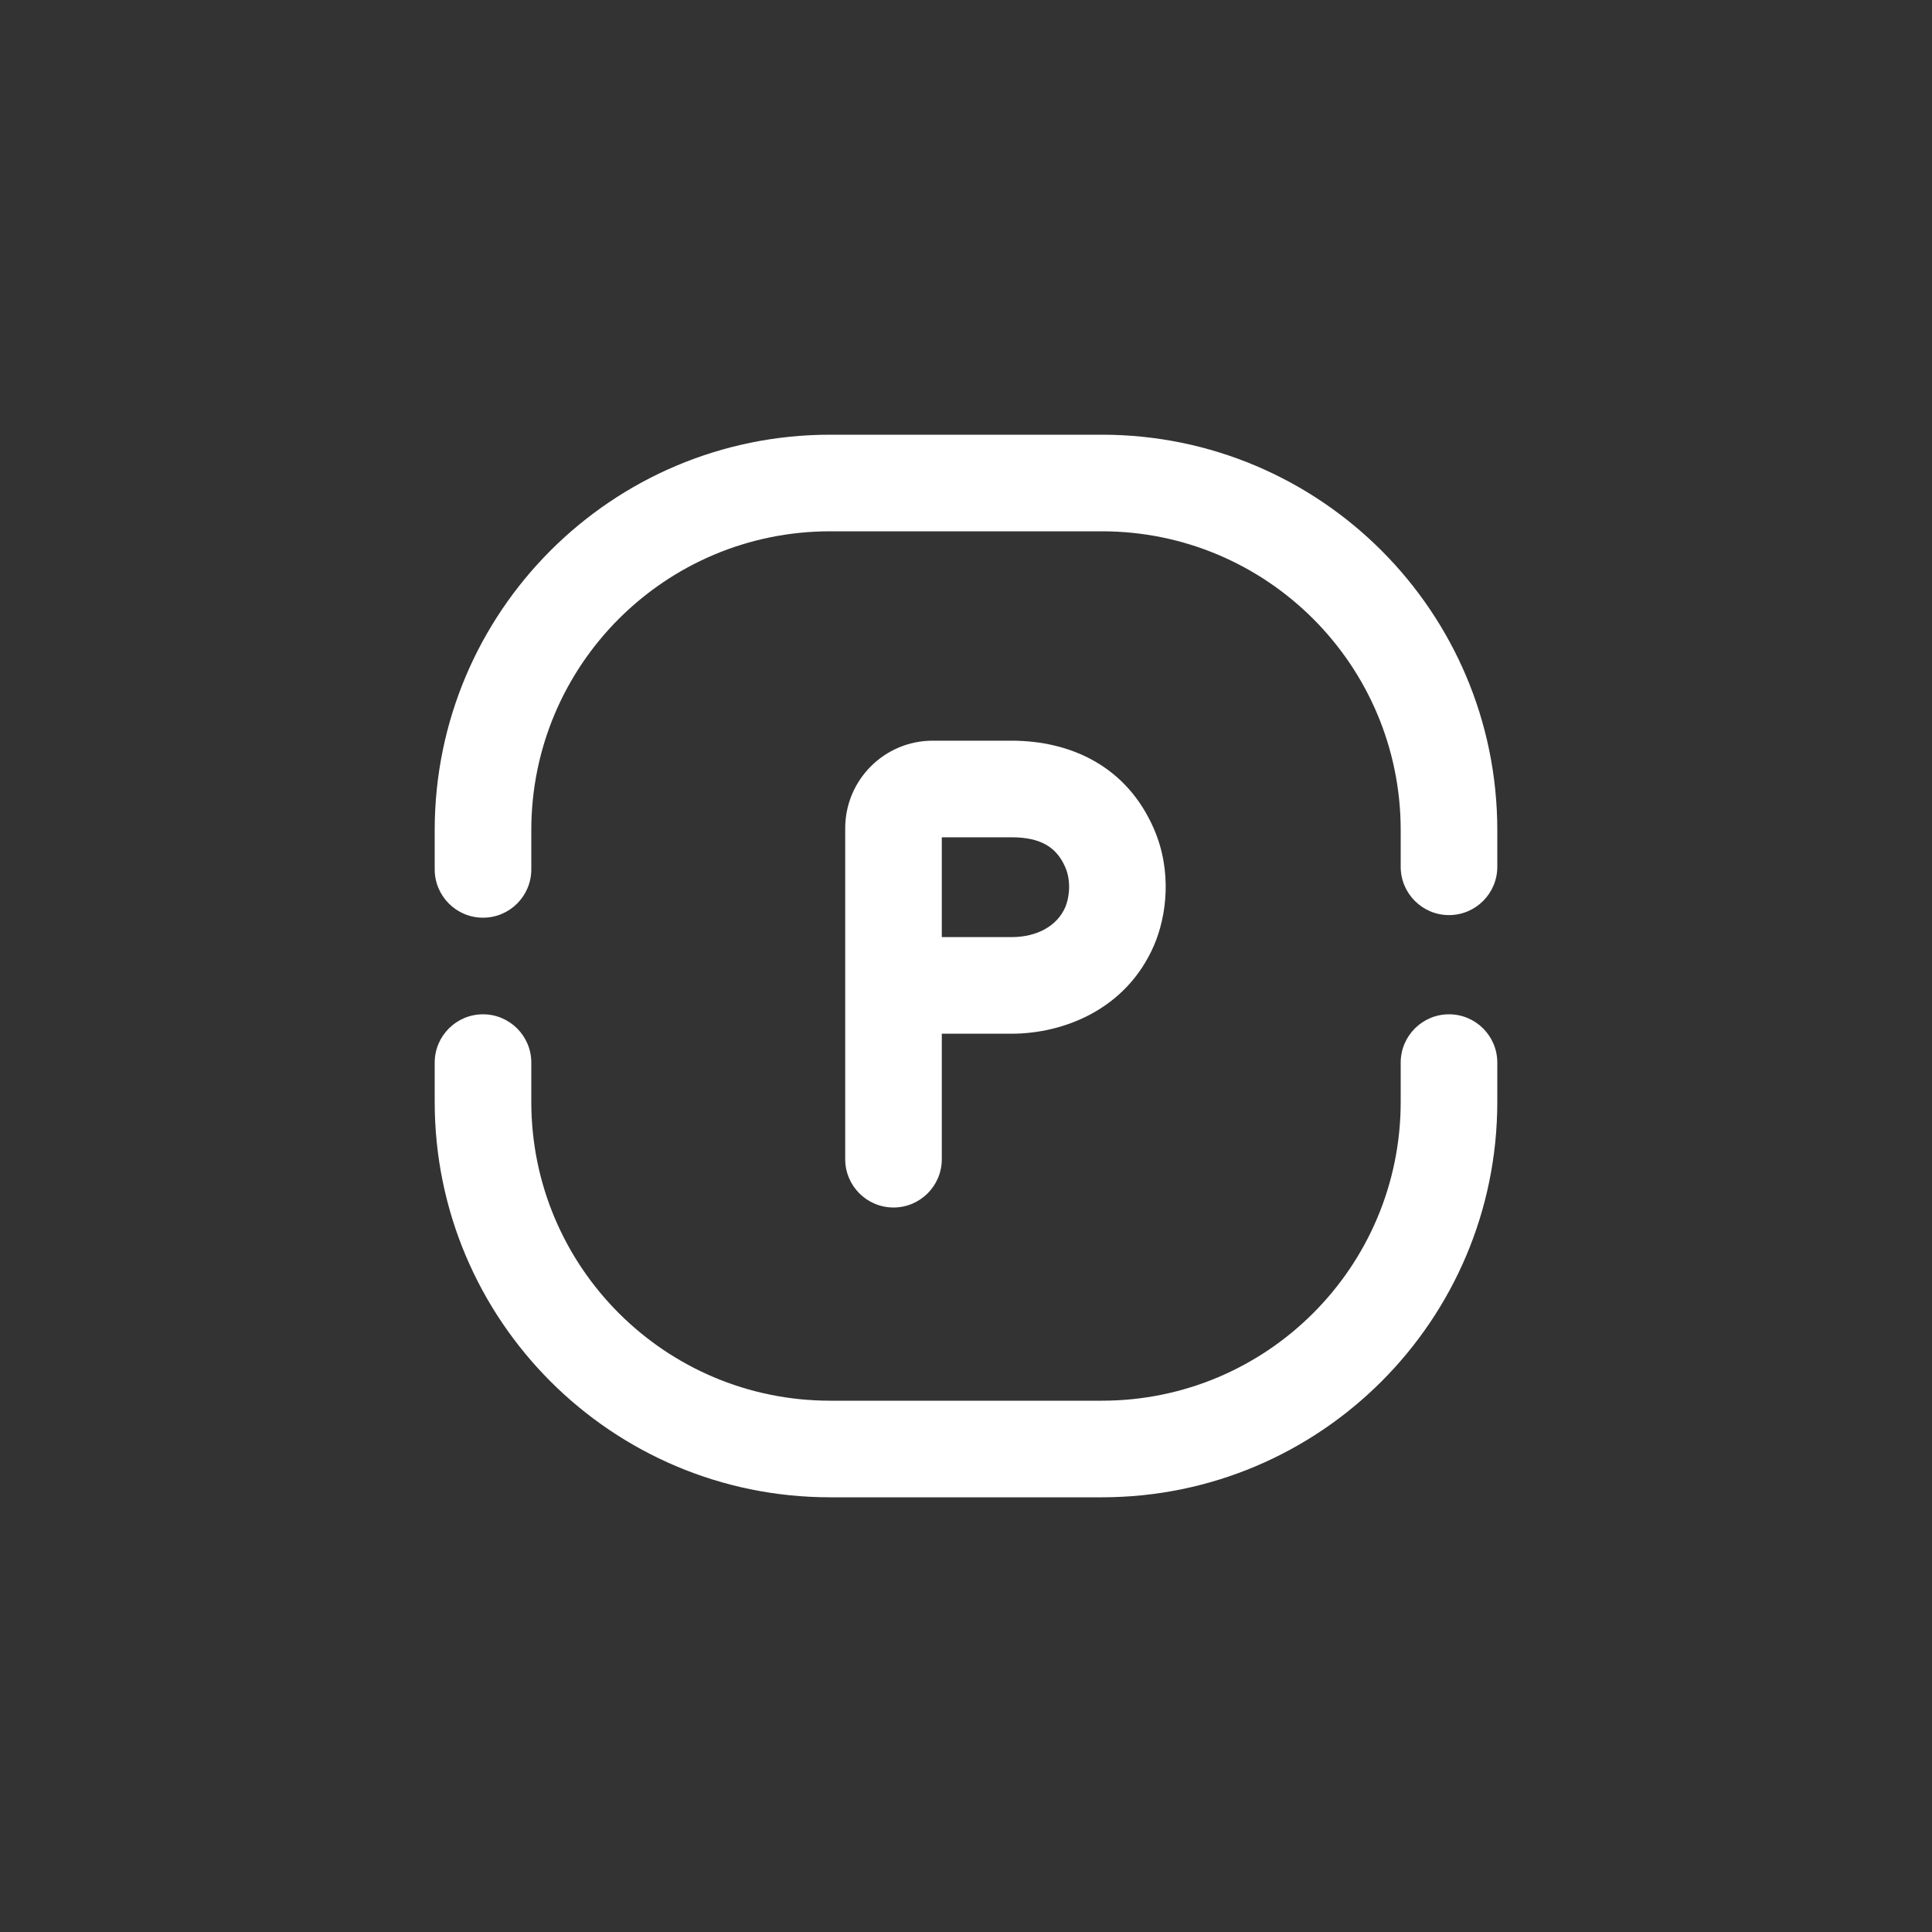 <svg width="40" height="40" viewBox="0 0 40 40" fill="none" xmlns="http://www.w3.org/2000/svg">
<rect x="0" y="0" width="40" height="40" fill="#333333" stroke="none"/>
<path fill-rule="evenodd" clip-rule="evenodd" d="M19.499 17.335V19.402L20.939 19.402C21.483 19.402 21.89 19.162 22.055 18.783C22.092 18.699 22.128 18.562 22.134 18.401C22.139 18.243 22.114 18.089 22.055 17.954C21.88 17.553 21.565 17.335 20.939 17.335H19.499ZM19.499 21.402L20.939 21.402C22.021 21.402 23.315 20.9 23.889 19.581C24.156 18.966 24.272 18.037 23.889 17.157C23.325 15.86 22.164 15.335 20.939 15.335H19.312C18.31 15.335 17.499 16.148 17.499 17.149V24C17.499 24.552 17.947 25 18.499 25C19.051 25 19.499 24.552 19.499 24V21.402Z" fill="white"/>
<path fill-rule="evenodd" clip-rule="evenodd" d="M9 17.188C9 12.666 12.666 9 17.188 9H22.812C27.334 9 31 12.666 31 17.188V17.946C31 18.498 30.552 18.946 30 18.946C29.448 18.946 29 18.498 29 17.946V17.188C29 13.77 26.23 11 22.812 11H17.188C13.77 11 11 13.77 11 17.188V18C11 18.552 10.552 19 10 19C9.448 19 9 18.552 9 18V17.188ZM10 21C10.552 21 11 21.448 11 22V22.812C11 26.23 13.77 29 17.188 29H22.812C26.23 29 29 26.23 29 22.812V22C29 21.448 29.448 21 30 21C30.552 21 31 21.448 31 22V22.812C31 27.334 27.334 31 22.812 31H17.188C12.666 31 9 27.334 9 22.812V22C9 21.448 9.448 21 10 21Z" fill="white"/>
</svg>
